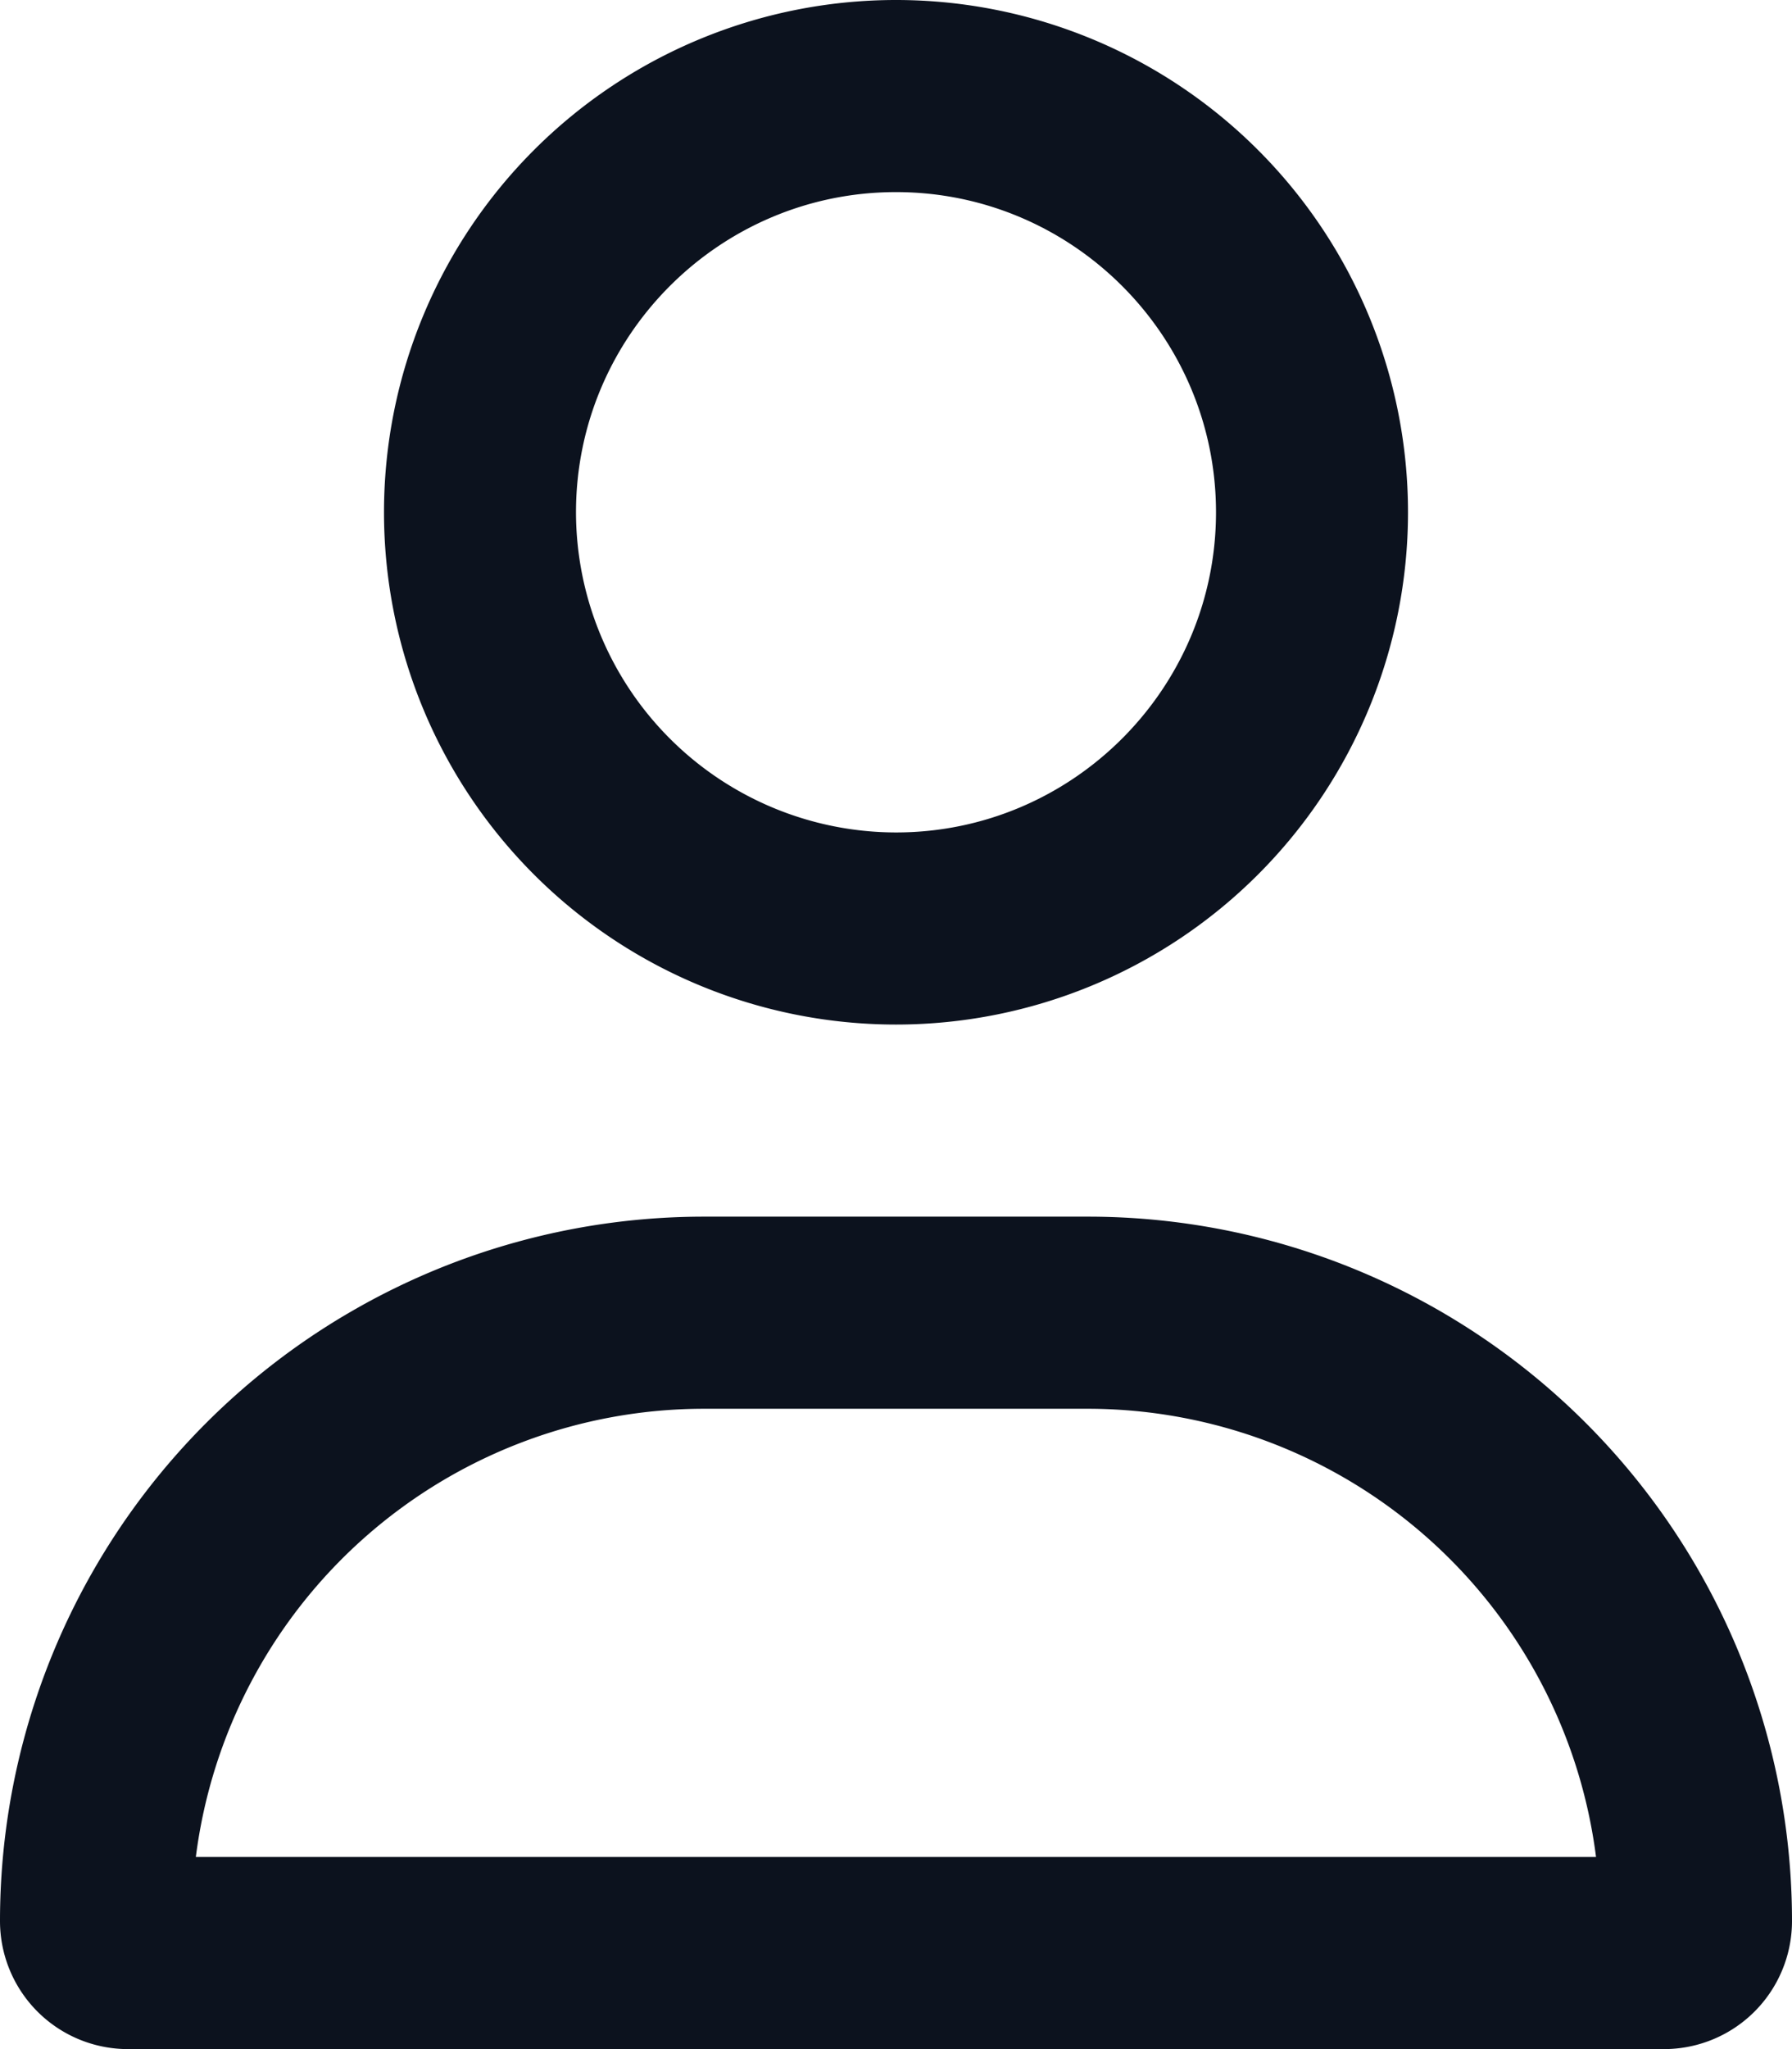 <svg width="14" height="16" viewBox="0 0 14 16" xmlns="http://www.w3.org/2000/svg">
    <path d="M8.5 9.5h-3A5.5 5.5 0 0 0 0 15a1 1 0 0 0 1 1h12a1 1 0 0 0 1-1 5.5 5.5 0 0 0-5.5-5.5zm-6.97 5A4.004 4.004 0 0 1 5.5 11h3a4.006 4.006 0 0 1 3.969 3.5H1.53zM7 8a4 4 0 1 0 0-8 4 4 0 0 0 0 8zm0-6.5c1.378 0 2.5 1.122 2.5 2.5S8.378 6.5 7 6.5A2.503 2.503 0 0 1 4.5 4c0-1.378 1.122-2.5 2.5-2.5z" fill="#0c121e" fill-rule="nonzero"/>
</svg>
